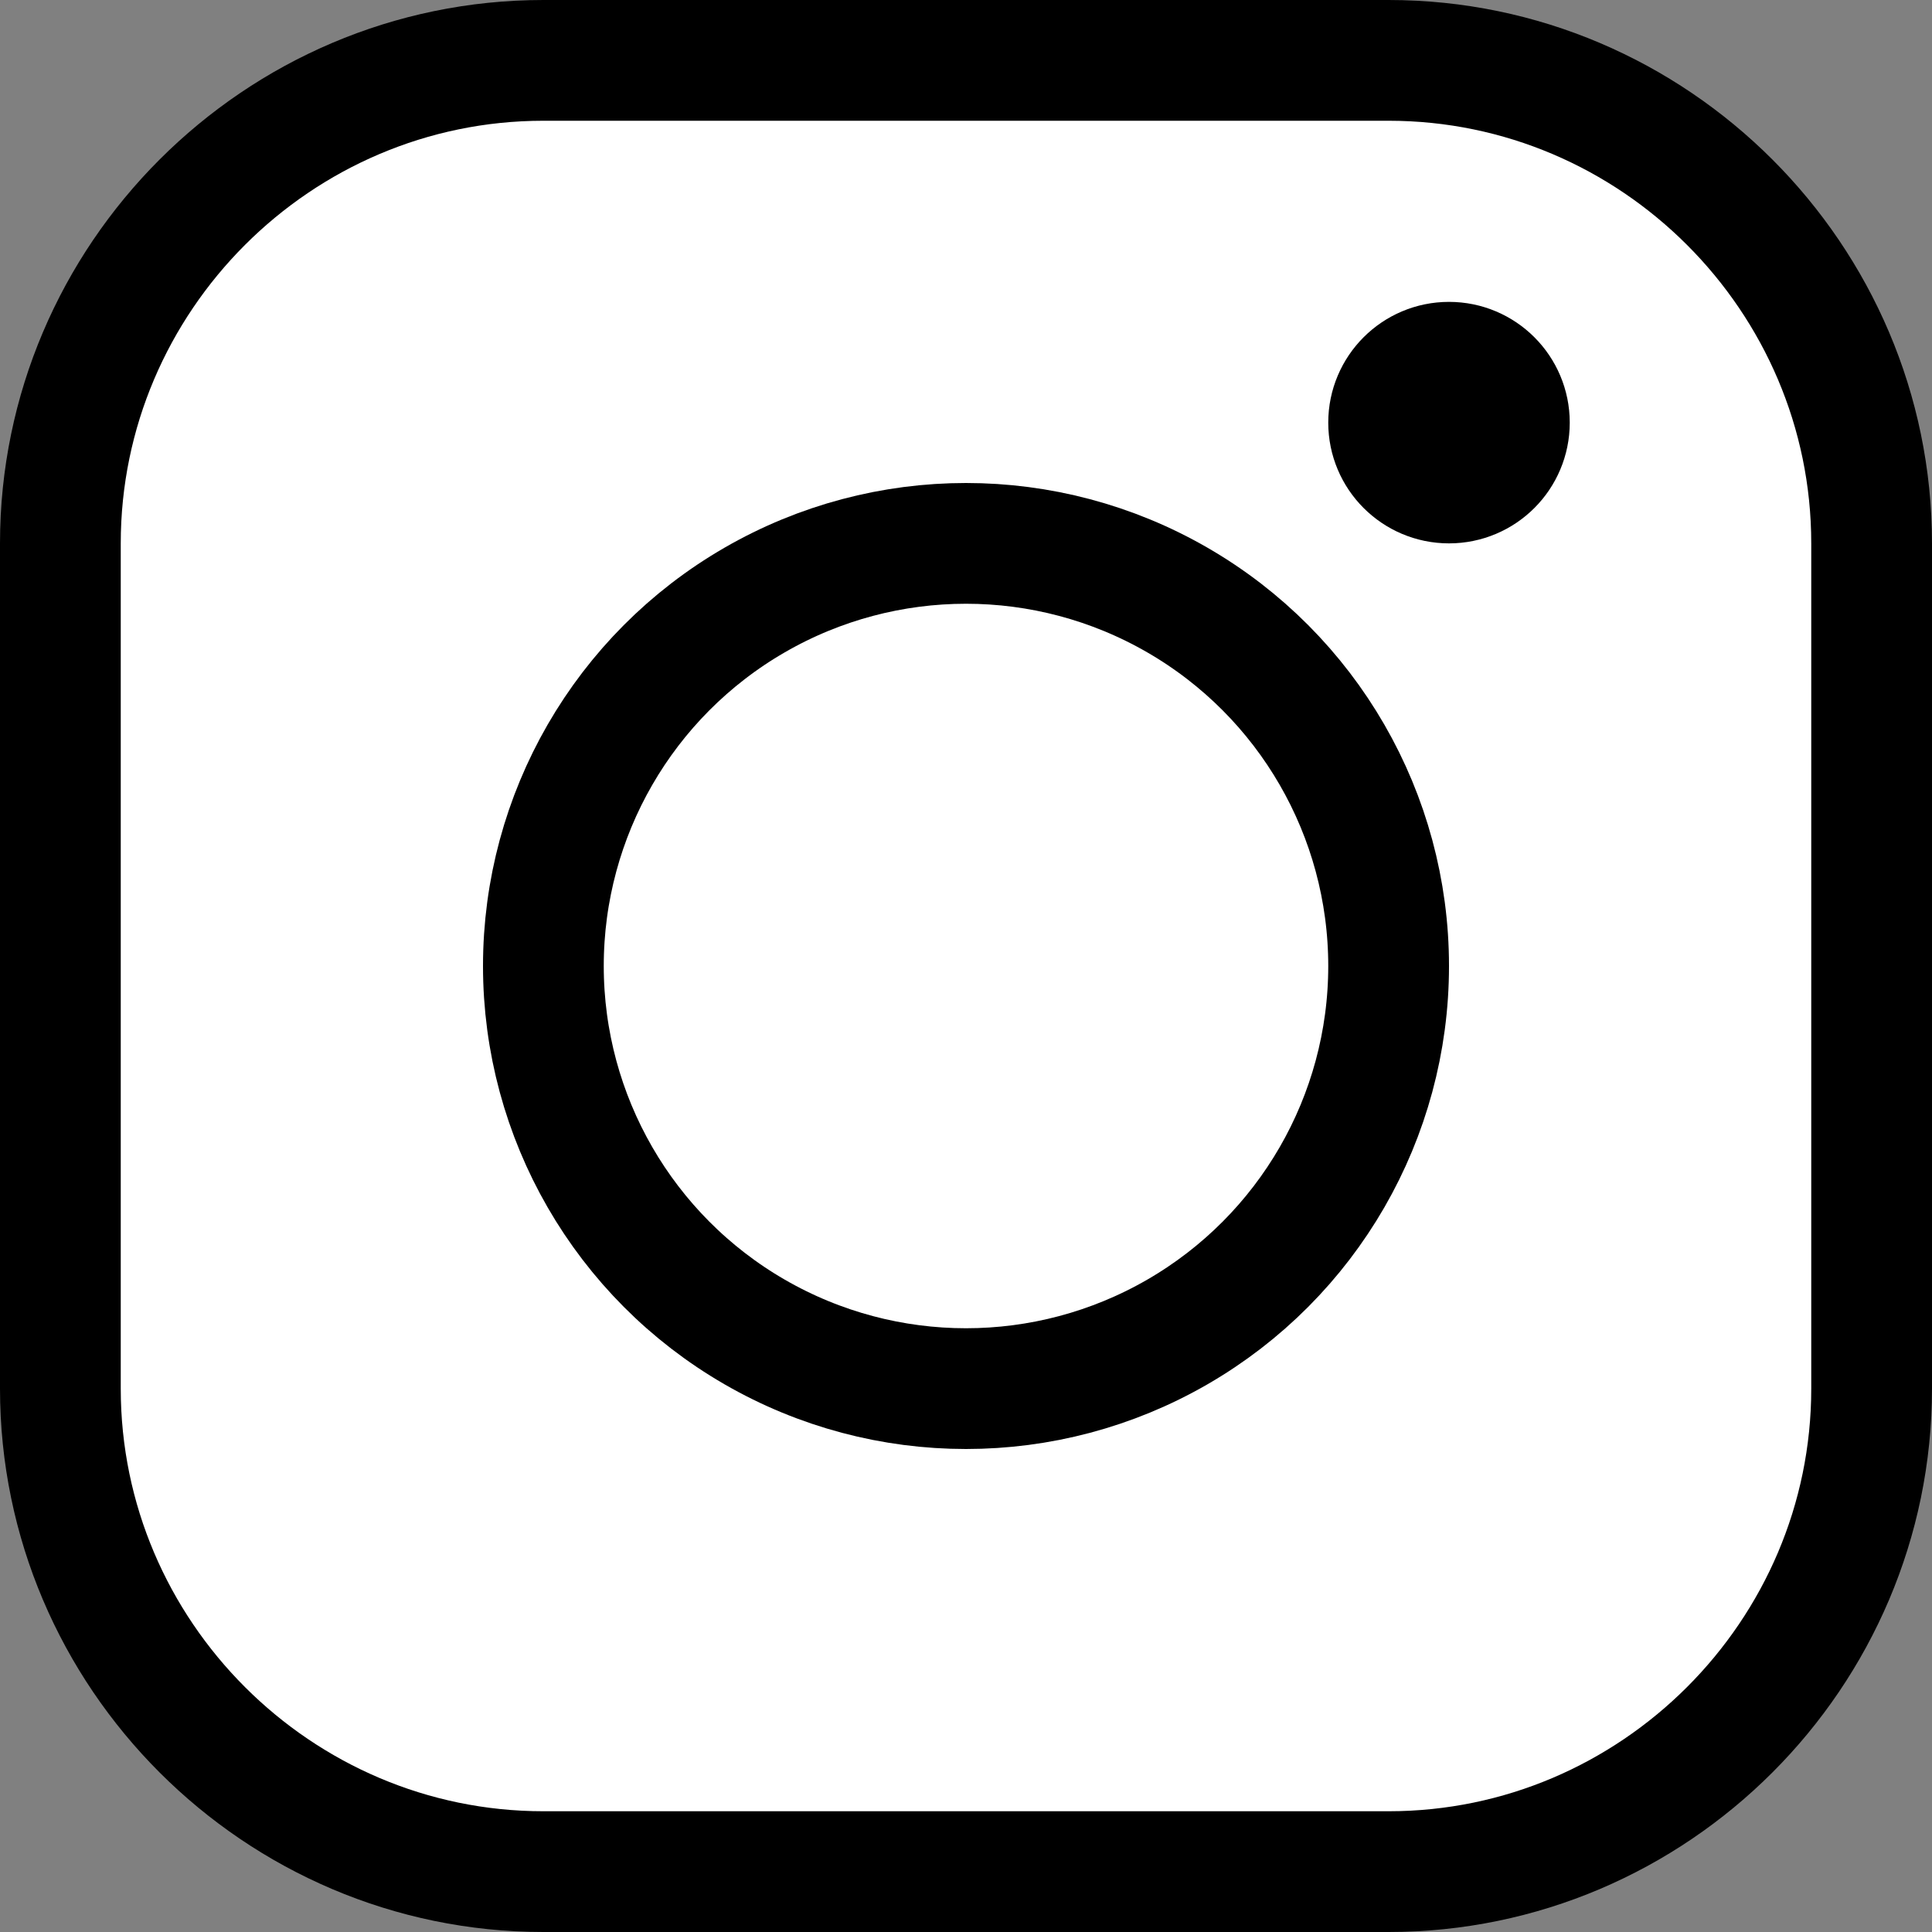 <svg xmlns="http://www.w3.org/2000/svg" xmlns:xlink="http://www.w3.org/1999/xlink" width="512" height="512" x="0" y="0" viewBox="0 0 32 32" style="enable-background:new 0 0 512 512" xml:space="preserve" class=""><rect x="0" y="0" width="32" height="32" fill="#808080" stroke="none"/>  <g>    <g style="fill:none;stroke:#000;stroke-width:2;stroke-linecap:round;stroke-linejoin:round;stroke-miterlimit:10">      <path d="M23 31H9c-4.4 0-8-3.6-8-8V9c0-4.4 3.6-8 8-8h14c4.4 0 8 3.6 8 8v14c0 4.4-3.6 8-8 8z" fill="#ffffff" opacity="1" data-original="#000000" class=""></path>      <circle cx="16" cy="16" r="7" fill="#ffffff" opacity="1" data-original="#000000" class=""></circle>      <circle cx="24" cy="7" r="1" fill="#ffffff" opacity="1" data-original="#000000" class=""></circle>    </g>  </g></svg>